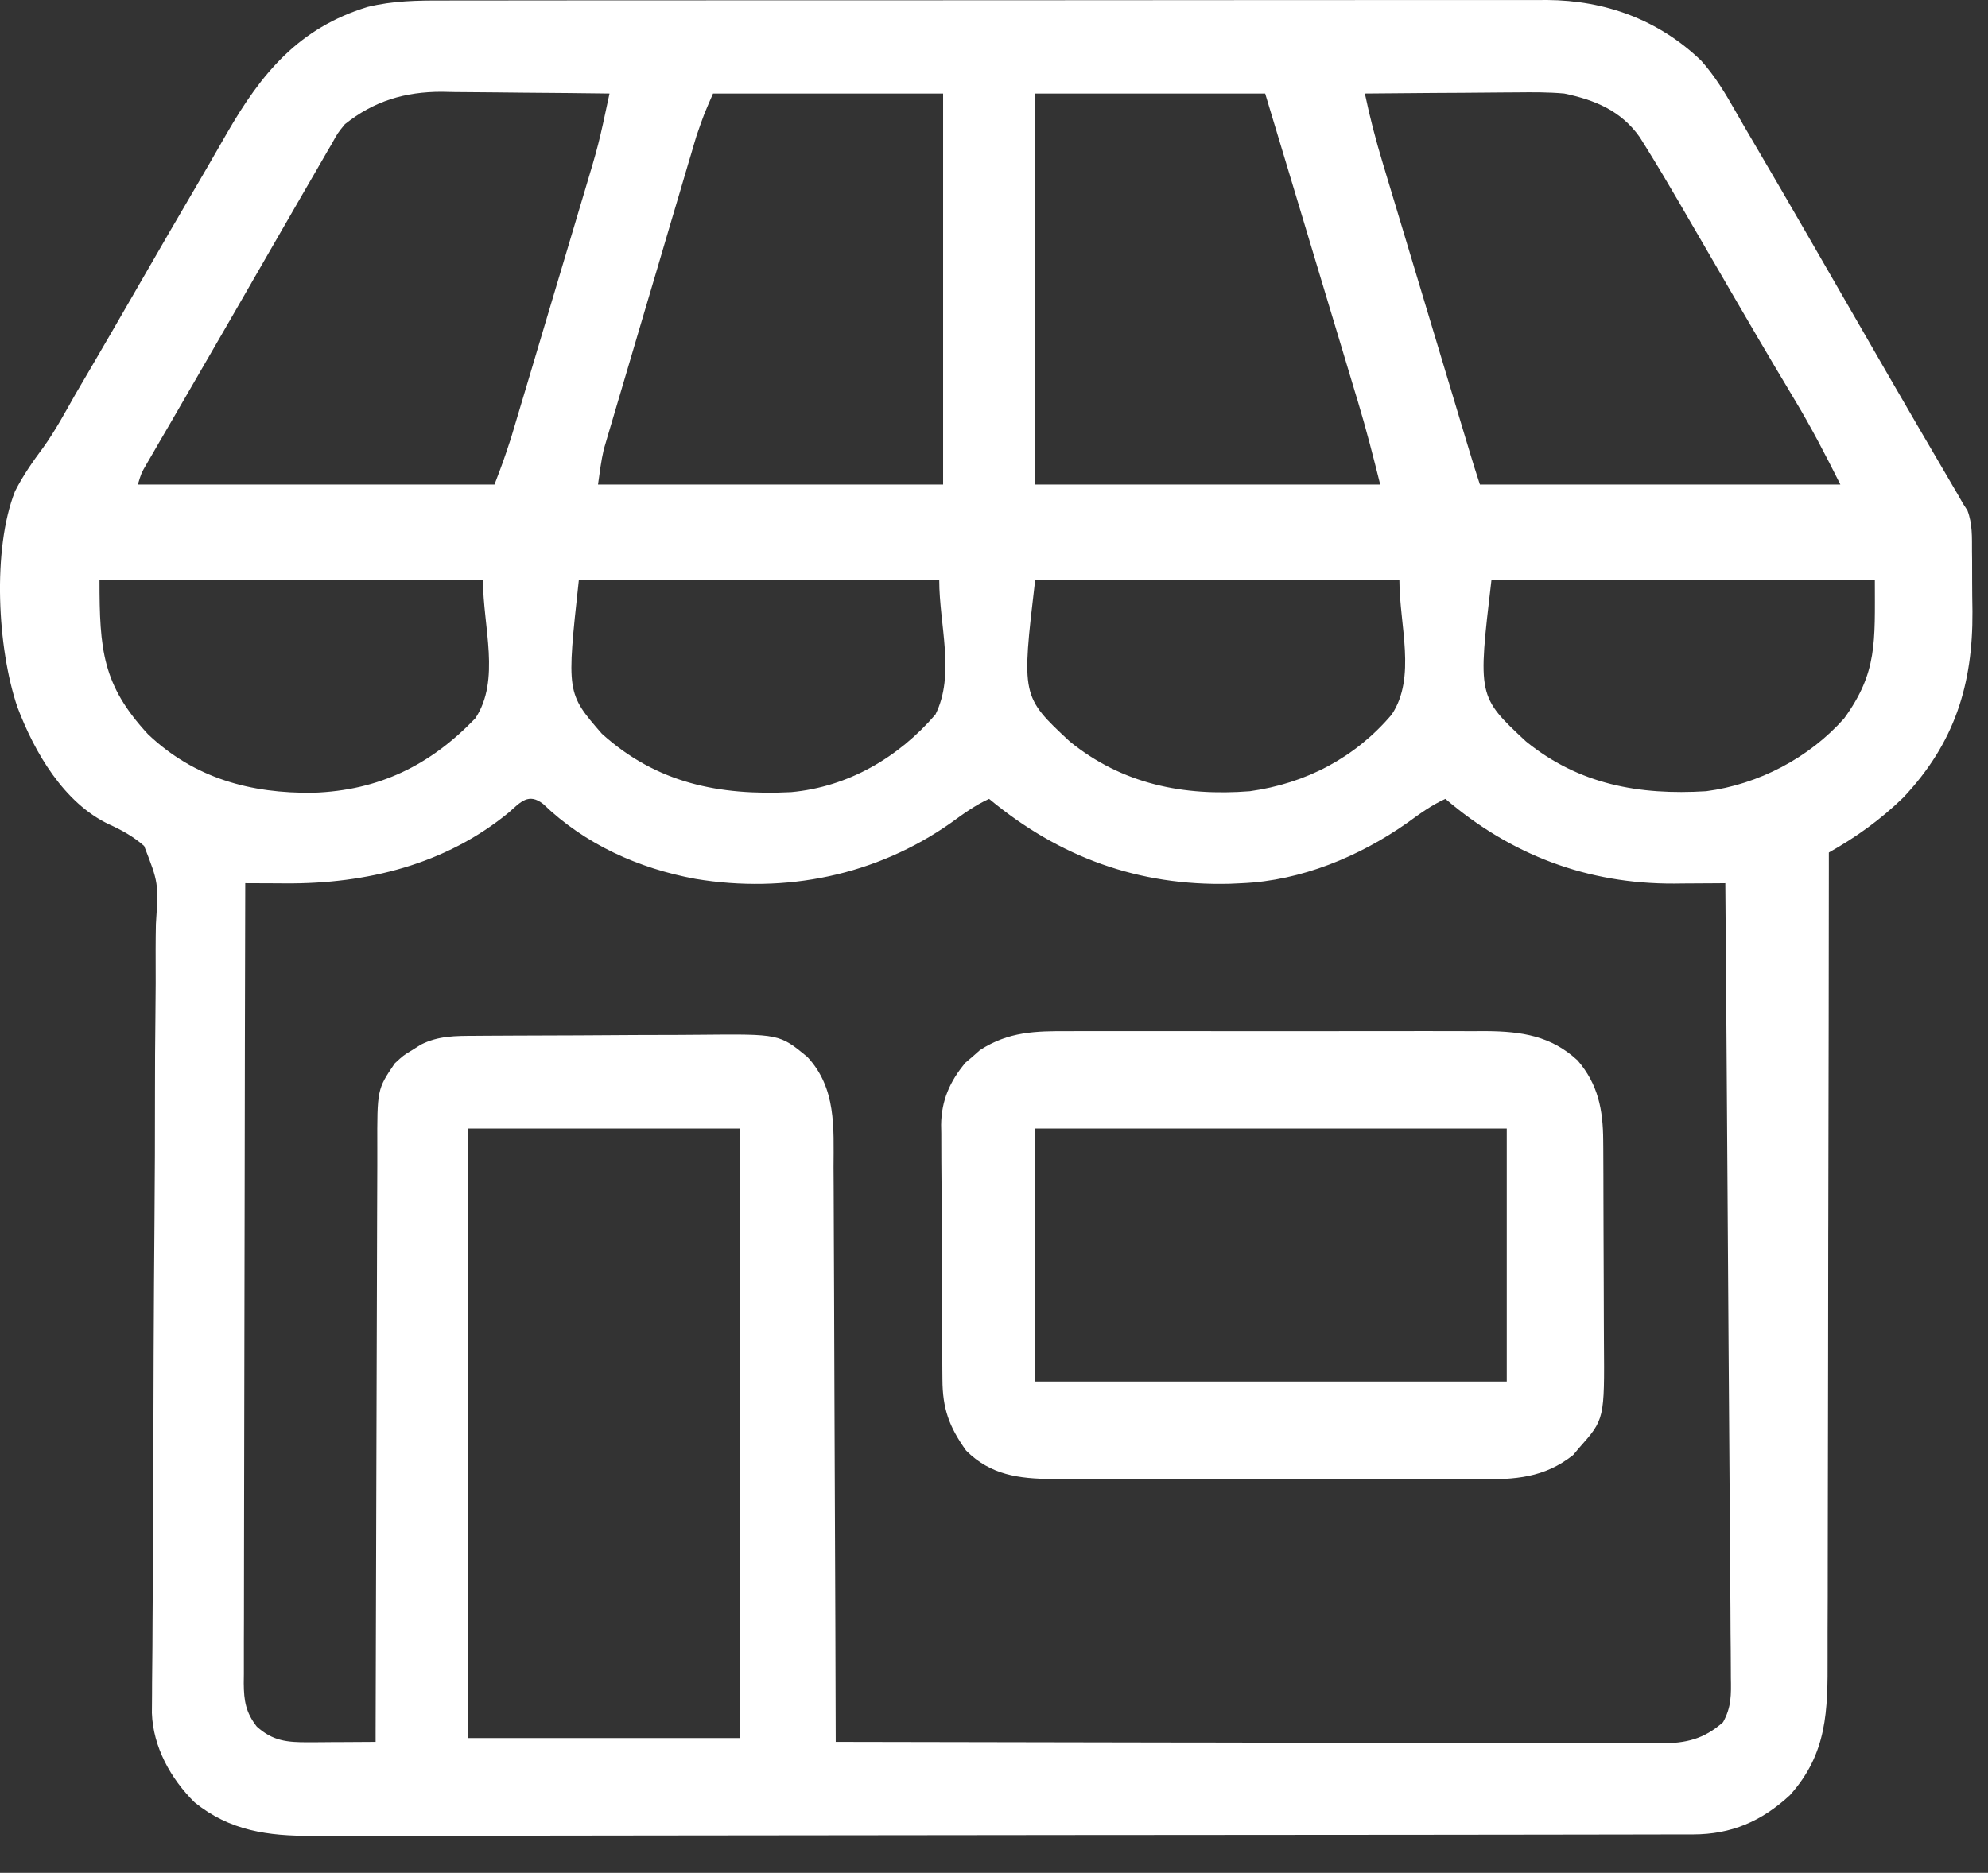 <svg xmlns="http://www.w3.org/2000/svg" fill="none" viewBox="0 0 52 49" height="49" width="52">
<rect x="0" y="0" width="52" height="49" fill="#333333" stroke="none"/>
<path fill="white" d="M11.608 0.014C11.735 0.013 11.862 0.013 11.992 0.012C12.343 0.011 12.693 0.012 13.043 0.012C13.422 0.012 13.801 0.011 14.179 0.011C14.92 0.009 15.661 0.009 16.402 0.009C17.005 0.01 17.607 0.009 18.21 0.009C18.296 0.009 18.381 0.009 18.47 0.009C18.644 0.009 18.819 0.009 18.993 0.008C20.628 0.007 22.262 0.008 23.897 0.008C25.391 0.009 26.885 0.008 28.379 0.006C29.915 0.004 31.451 0.003 32.986 0.003C33.848 0.003 34.709 0.003 35.571 0.002C36.304 0.001 37.038 0 37.771 0.002C38.145 0.002 38.519 0.002 38.893 0.001C39.299 -8.69101e-05 39.705 0.001 40.111 0.002C40.228 0.002 40.345 0.001 40.466 0C41.993 0.01 43.388 0.519 44.499 1.588C44.866 2.001 45.137 2.453 45.408 2.933C45.549 3.182 45.694 3.429 45.839 3.676C46.779 5.276 47.703 6.886 48.629 8.494C48.818 8.823 49.008 9.151 49.197 9.48C49.289 9.64 49.289 9.64 49.383 9.803C49.888 10.677 50.396 11.549 50.907 12.42C50.962 12.514 51.017 12.608 51.073 12.704C51.121 12.787 51.17 12.869 51.219 12.953C51.262 13.028 51.304 13.102 51.347 13.178C51.404 13.266 51.404 13.266 51.462 13.356C51.595 13.704 51.58 14.057 51.581 14.425C51.582 14.508 51.583 14.591 51.584 14.676C51.584 14.852 51.585 15.028 51.585 15.204C51.585 15.468 51.589 15.733 51.593 15.997C51.606 17.912 51.126 19.445 49.782 20.869C49.185 21.448 48.558 21.898 47.837 22.305C47.837 22.423 47.837 22.54 47.837 22.661C47.835 25.448 47.831 28.235 47.824 31.022C47.823 31.365 47.822 31.709 47.822 32.052C47.821 32.155 47.821 32.155 47.821 32.259C47.818 33.365 47.817 34.47 47.817 35.575C47.817 36.711 47.815 37.846 47.811 38.981C47.809 39.618 47.807 40.255 47.808 40.892C47.809 41.493 47.807 42.093 47.804 42.693C47.803 42.913 47.803 43.133 47.804 43.352C47.809 44.754 47.8 45.879 46.815 46.972C46.075 47.654 45.286 47.993 44.287 47.995C44.222 47.995 44.158 47.995 44.091 47.995C43.874 47.996 43.657 47.996 43.441 47.996C43.284 47.996 43.127 47.997 42.97 47.997C42.539 47.998 42.107 47.998 41.676 47.999C41.211 47.999 40.745 48 40.28 48.001C39.157 48.003 38.033 48.004 36.909 48.005C36.38 48.005 35.851 48.006 35.322 48.006C33.563 48.008 31.804 48.009 30.045 48.01C29.588 48.01 29.132 48.011 28.675 48.011C28.562 48.011 28.448 48.011 28.331 48.011C26.494 48.012 24.656 48.014 22.818 48.017C20.931 48.021 19.044 48.023 17.157 48.023C16.097 48.023 15.038 48.024 13.979 48.027C13.076 48.029 12.174 48.03 11.272 48.029C10.811 48.028 10.351 48.028 9.891 48.03C9.469 48.032 9.047 48.032 8.626 48.03C8.474 48.03 8.321 48.031 8.169 48.032C7.021 48.04 6.006 47.901 5.089 47.155C4.464 46.537 4.004 45.707 3.973 44.818C3.973 44.649 3.974 44.48 3.977 44.311C3.977 44.217 3.978 44.123 3.978 44.026C3.979 43.714 3.983 43.401 3.987 43.088C3.988 42.863 3.989 42.638 3.99 42.413C3.993 41.93 3.996 41.446 4 40.962C4.006 40.197 4.009 39.432 4.01 38.667C4.011 38.405 4.012 38.143 4.012 37.881C4.012 37.75 4.013 37.619 4.013 37.483C4.015 36.805 4.017 36.127 4.019 35.449C4.019 35.381 4.02 35.313 4.02 35.243C4.024 34.141 4.032 33.039 4.041 31.937C4.051 30.803 4.055 29.67 4.054 28.537C4.054 27.901 4.057 27.266 4.065 26.63C4.073 26.032 4.075 25.434 4.071 24.837C4.071 24.617 4.074 24.398 4.078 24.179C4.147 23.101 4.147 23.101 3.77 22.133C3.491 21.889 3.194 21.723 2.857 21.57C1.671 21.011 0.899 19.68 0.453 18.494C-0.067 16.965 -0.207 14.374 0.393 12.853C0.601 12.444 0.857 12.075 1.131 11.708C1.45 11.264 1.707 10.782 1.977 10.307C2.096 10.103 2.216 9.899 2.335 9.696C2.712 9.053 3.084 8.408 3.456 7.763C4.115 6.618 4.777 5.475 5.446 4.336C5.61 4.055 5.771 3.773 5.932 3.491C6.84 1.912 7.819 0.73 9.615 0.182C10.281 0.019 10.925 0.011 11.608 0.014ZM9.022 3.249C8.832 3.482 8.832 3.482 8.678 3.763C8.645 3.818 8.613 3.872 8.58 3.929C8.459 4.136 8.339 4.345 8.22 4.553C8.109 4.744 7.998 4.936 7.887 5.127C7.595 5.63 7.305 6.134 7.016 6.638C6.728 7.14 6.439 7.641 6.15 8.142C6.026 8.356 5.902 8.571 5.779 8.785C5.484 9.296 5.189 9.807 4.893 10.317C4.753 10.558 4.613 10.8 4.473 11.042C4.373 11.213 4.274 11.384 4.174 11.555C4.114 11.658 4.054 11.762 3.993 11.868C3.913 12.005 3.913 12.005 3.832 12.144C3.695 12.381 3.695 12.381 3.606 12.677C6.684 12.677 9.763 12.677 12.934 12.677C13.164 12.074 13.164 12.074 13.365 11.465C13.386 11.395 13.407 11.324 13.429 11.251C13.451 11.177 13.473 11.103 13.496 11.026C13.52 10.945 13.544 10.865 13.569 10.782C13.648 10.517 13.727 10.253 13.806 9.989C13.861 9.803 13.916 9.618 13.972 9.433C14.087 9.045 14.203 8.657 14.318 8.27C14.465 7.775 14.613 7.28 14.761 6.786C14.875 6.404 14.989 6.021 15.103 5.638C15.157 5.456 15.211 5.274 15.266 5.092C15.658 3.783 15.658 3.783 15.943 2.447C15.204 2.437 14.466 2.43 13.727 2.425C13.476 2.423 13.225 2.42 12.974 2.417C12.612 2.412 12.25 2.409 11.888 2.408C11.721 2.405 11.721 2.405 11.551 2.401C10.592 2.401 9.781 2.643 9.022 3.249ZM18.651 2.447C18.409 3.002 18.409 3.002 18.215 3.564C18.193 3.638 18.171 3.712 18.148 3.789C18.125 3.868 18.102 3.946 18.078 4.028C18.053 4.113 18.027 4.198 18.001 4.285C17.918 4.565 17.836 4.844 17.754 5.124C17.696 5.319 17.638 5.514 17.58 5.709C17.459 6.117 17.339 6.526 17.219 6.934C17.065 7.457 16.91 7.979 16.755 8.501C16.635 8.904 16.517 9.307 16.398 9.71C16.341 9.903 16.284 10.095 16.227 10.288C16.147 10.557 16.067 10.827 15.988 11.096C15.965 11.175 15.941 11.254 15.917 11.335C15.884 11.447 15.884 11.447 15.851 11.56C15.832 11.624 15.814 11.687 15.794 11.753C15.723 12.057 15.686 12.368 15.642 12.677C18.621 12.677 21.599 12.677 24.669 12.677C24.669 9.301 24.669 5.925 24.669 2.447C22.683 2.447 20.697 2.447 18.651 2.447ZM27.076 2.447C27.076 5.823 27.076 9.199 27.076 12.677C30.054 12.677 33.033 12.677 36.102 12.677C35.92 11.947 35.736 11.227 35.519 10.508C35.479 10.376 35.479 10.376 35.438 10.241C35.352 9.954 35.266 9.668 35.18 9.381C35.119 9.181 35.059 8.98 34.999 8.779C34.841 8.255 34.683 7.731 34.525 7.206C34.335 6.575 34.146 5.944 33.956 5.313C33.669 4.358 33.381 3.402 33.093 2.447C31.108 2.447 29.122 2.447 27.076 2.447ZM35.701 2.447C35.83 3.066 35.988 3.671 36.171 4.276C36.211 4.407 36.211 4.407 36.251 4.542C36.337 4.828 36.424 5.115 36.51 5.402C36.57 5.602 36.63 5.802 36.691 6.003C36.848 6.528 37.007 7.053 37.165 7.578C37.294 8.008 37.423 8.438 37.553 8.867C37.819 9.754 38.086 10.641 38.353 11.528C38.39 11.651 38.39 11.651 38.428 11.776C38.519 12.078 38.61 12.378 38.71 12.677C41.821 12.677 44.932 12.677 48.138 12.677C47.755 11.911 47.374 11.175 46.934 10.445C46.819 10.252 46.704 10.059 46.589 9.866C46.501 9.718 46.501 9.718 46.411 9.568C46.116 9.072 45.826 8.574 45.536 8.076C45.479 7.977 45.421 7.878 45.361 7.776C45.058 7.255 44.755 6.733 44.452 6.211C44.39 6.105 44.328 5.998 44.264 5.888C44.147 5.687 44.03 5.485 43.913 5.283C43.634 4.802 43.349 4.325 43.056 3.853C43.001 3.765 42.946 3.677 42.889 3.586C42.4 2.896 41.723 2.617 40.916 2.447C40.503 2.41 40.093 2.412 39.678 2.417C39.563 2.418 39.449 2.418 39.331 2.419C38.969 2.42 38.608 2.424 38.246 2.428C37.999 2.43 37.753 2.431 37.506 2.432C36.904 2.435 36.303 2.441 35.701 2.447ZM2.603 15.184C2.603 17.005 2.681 17.923 3.87 19.209C5.086 20.365 6.56 20.763 8.194 20.741C9.909 20.683 11.254 20.022 12.432 18.795C13.101 17.792 12.633 16.39 12.633 15.184C9.323 15.184 6.014 15.184 2.603 15.184ZM15.14 15.184C14.819 18.133 14.819 18.133 15.742 19.196C17.18 20.496 18.819 20.818 20.694 20.725C22.184 20.589 23.501 19.819 24.468 18.695C24.991 17.648 24.568 16.355 24.568 15.184C21.457 15.184 18.346 15.184 15.14 15.184ZM27.076 15.184C26.718 18.221 26.718 18.221 27.978 19.397C29.352 20.515 30.957 20.837 32.692 20.701C34.159 20.497 35.447 19.823 36.403 18.695C37.053 17.72 36.604 16.357 36.604 15.184C33.459 15.184 30.315 15.184 27.076 15.184ZM39.011 15.184C38.653 18.221 38.653 18.221 39.913 19.397C41.303 20.527 42.881 20.808 44.627 20.701C45.997 20.523 47.324 19.827 48.238 18.795C49.11 17.592 49.04 16.801 49.04 15.184C45.731 15.184 42.421 15.184 39.011 15.184ZM13.316 21.252C11.654 22.621 9.585 23.126 7.473 23.113C7.371 23.112 7.269 23.112 7.164 23.111C6.914 23.111 6.665 23.109 6.415 23.108C6.408 25.911 6.402 28.713 6.399 31.516C6.398 32.818 6.395 34.119 6.392 35.421C6.389 36.555 6.387 37.689 6.386 38.823C6.386 39.423 6.385 40.024 6.383 40.625C6.381 41.19 6.38 41.755 6.381 42.32C6.381 42.528 6.38 42.736 6.379 42.943C6.377 43.226 6.378 43.509 6.379 43.792C6.378 43.875 6.377 43.957 6.376 44.042C6.38 44.505 6.43 44.804 6.716 45.173C7.134 45.551 7.511 45.587 8.062 45.584C8.216 45.583 8.216 45.583 8.373 45.583C8.48 45.582 8.587 45.581 8.696 45.58C8.805 45.58 8.913 45.579 9.024 45.579C9.291 45.578 9.558 45.576 9.825 45.574C9.825 45.487 9.825 45.401 9.825 45.312C9.829 43.203 9.835 41.094 9.843 38.986C9.847 37.966 9.85 36.946 9.852 35.926C9.853 35.038 9.856 34.149 9.86 33.26C9.863 32.789 9.864 32.319 9.864 31.848C9.864 31.405 9.866 30.962 9.869 30.518C9.87 30.356 9.87 30.194 9.869 30.031C9.865 28.502 9.865 28.502 10.326 27.822C10.549 27.615 10.549 27.615 10.778 27.477C10.853 27.43 10.929 27.382 11.006 27.333C11.467 27.099 11.915 27.104 12.424 27.102C12.504 27.101 12.583 27.101 12.665 27.1C12.928 27.098 13.192 27.097 13.455 27.096C13.59 27.095 13.59 27.095 13.728 27.095C14.206 27.092 14.684 27.091 15.162 27.09C15.654 27.089 16.145 27.085 16.637 27.081C17.017 27.079 17.396 27.078 17.776 27.078C17.957 27.077 18.138 27.076 18.319 27.074C20.39 27.054 20.39 27.054 21.117 27.652C21.88 28.469 21.805 29.506 21.803 30.544C21.804 30.709 21.805 30.873 21.806 31.037C21.809 31.481 21.81 31.924 21.811 32.368C21.812 32.833 21.814 33.297 21.817 33.762C21.821 34.64 21.824 35.519 21.826 36.398C21.829 37.399 21.833 38.4 21.838 39.4C21.847 41.458 21.855 43.516 21.86 45.574C24.751 45.581 27.642 45.586 30.533 45.59C30.8 45.59 31.067 45.59 31.335 45.591C31.401 45.591 31.467 45.591 31.536 45.591C32.544 45.592 33.552 45.594 34.56 45.597C35.73 45.6 36.9 45.602 38.07 45.602C38.689 45.603 39.309 45.604 39.928 45.606C40.511 45.608 41.094 45.608 41.677 45.608C41.891 45.608 42.105 45.609 42.319 45.61C42.612 45.611 42.904 45.611 43.196 45.61C43.281 45.611 43.365 45.612 43.453 45.613C44.104 45.608 44.567 45.504 45.07 45.059C45.291 44.66 45.282 44.338 45.274 43.889C45.273 43.756 45.273 43.756 45.273 43.62C45.273 43.322 45.269 43.024 45.266 42.726C45.264 42.513 45.264 42.299 45.263 42.086C45.26 41.506 45.255 40.926 45.25 40.346C45.244 39.74 45.241 39.135 45.238 38.529C45.231 37.381 45.223 36.234 45.213 35.087C45.203 33.781 45.195 32.475 45.187 31.168C45.17 28.482 45.15 25.795 45.129 23.108C45.067 23.108 45.005 23.109 44.941 23.11C44.655 23.112 44.368 23.114 44.082 23.115C43.936 23.117 43.936 23.117 43.787 23.118C41.524 23.127 39.529 22.373 37.807 20.901C37.441 21.067 37.135 21.292 36.811 21.528C35.562 22.407 34.037 23.041 32.492 23.108C32.332 23.116 32.332 23.116 32.169 23.123C29.784 23.183 27.714 22.432 25.872 20.901C25.506 21.067 25.2 21.292 24.875 21.528C22.919 22.905 20.548 23.387 18.193 22.995C16.704 22.721 15.302 22.09 14.207 21.034C13.827 20.737 13.617 20.983 13.316 21.252ZM12.232 29.527C12.232 34.789 12.232 40.052 12.232 45.474C14.582 45.474 16.932 45.474 19.353 45.474C19.353 40.211 19.353 34.949 19.353 29.527C17.003 29.527 14.653 29.527 12.232 29.527Z"></path>
<path fill="white" d="M27.957 26.98C28.084 26.98 28.211 26.979 28.342 26.979C28.688 26.977 29.033 26.978 29.379 26.979C29.742 26.98 30.106 26.979 30.469 26.979C31.079 26.978 31.689 26.979 32.299 26.98C33.002 26.982 33.706 26.981 34.409 26.98C35.015 26.978 35.62 26.978 36.226 26.979C36.587 26.979 36.948 26.979 37.309 26.978C37.712 26.977 38.115 26.979 38.517 26.98C38.636 26.98 38.754 26.979 38.876 26.979C39.796 26.986 40.574 27.102 41.267 27.747C41.802 28.369 41.931 29.039 41.935 29.838C41.936 29.909 41.937 29.98 41.937 30.053C41.938 30.288 41.939 30.522 41.94 30.757C41.94 30.92 41.941 31.084 41.941 31.248C41.943 31.591 41.943 31.934 41.944 32.277C41.944 32.715 41.946 33.153 41.949 33.591C41.951 33.929 41.952 34.267 41.952 34.606C41.952 34.767 41.953 34.928 41.954 35.09C41.97 37.133 41.97 37.133 41.305 37.883C41.253 37.944 41.201 38.006 41.148 38.069C40.391 38.668 39.627 38.712 38.69 38.704C38.56 38.705 38.431 38.705 38.297 38.706C37.943 38.707 37.589 38.706 37.235 38.704C36.863 38.703 36.491 38.703 36.12 38.704C35.496 38.704 34.872 38.703 34.248 38.7C33.528 38.698 32.808 38.698 32.088 38.699C31.394 38.7 30.699 38.699 30.004 38.698C29.71 38.697 29.415 38.697 29.12 38.698C28.708 38.698 28.297 38.696 27.885 38.694C27.763 38.695 27.642 38.695 27.517 38.696C26.65 38.688 25.912 38.594 25.27 37.952C24.826 37.329 24.654 36.858 24.651 36.09C24.65 36.013 24.649 35.936 24.649 35.857C24.647 35.602 24.646 35.347 24.645 35.092C24.644 35.005 24.644 34.917 24.643 34.828C24.641 34.366 24.64 33.904 24.639 33.442C24.638 32.966 24.634 32.49 24.63 32.014C24.628 31.646 24.627 31.279 24.627 30.913C24.626 30.737 24.625 30.562 24.623 30.386C24.621 30.14 24.621 29.894 24.621 29.648C24.62 29.576 24.619 29.504 24.617 29.43C24.624 28.794 24.847 28.287 25.256 27.801C25.319 27.748 25.381 27.695 25.446 27.64C25.507 27.585 25.569 27.531 25.632 27.475C26.384 26.989 27.086 26.976 27.957 26.98ZM27.076 29.527C27.076 31.711 27.076 33.896 27.076 36.146C31.147 36.146 35.218 36.146 39.412 36.146C39.412 33.962 39.412 31.777 39.412 29.527C35.341 29.527 31.27 29.527 27.076 29.527Z"></path>
</svg>
